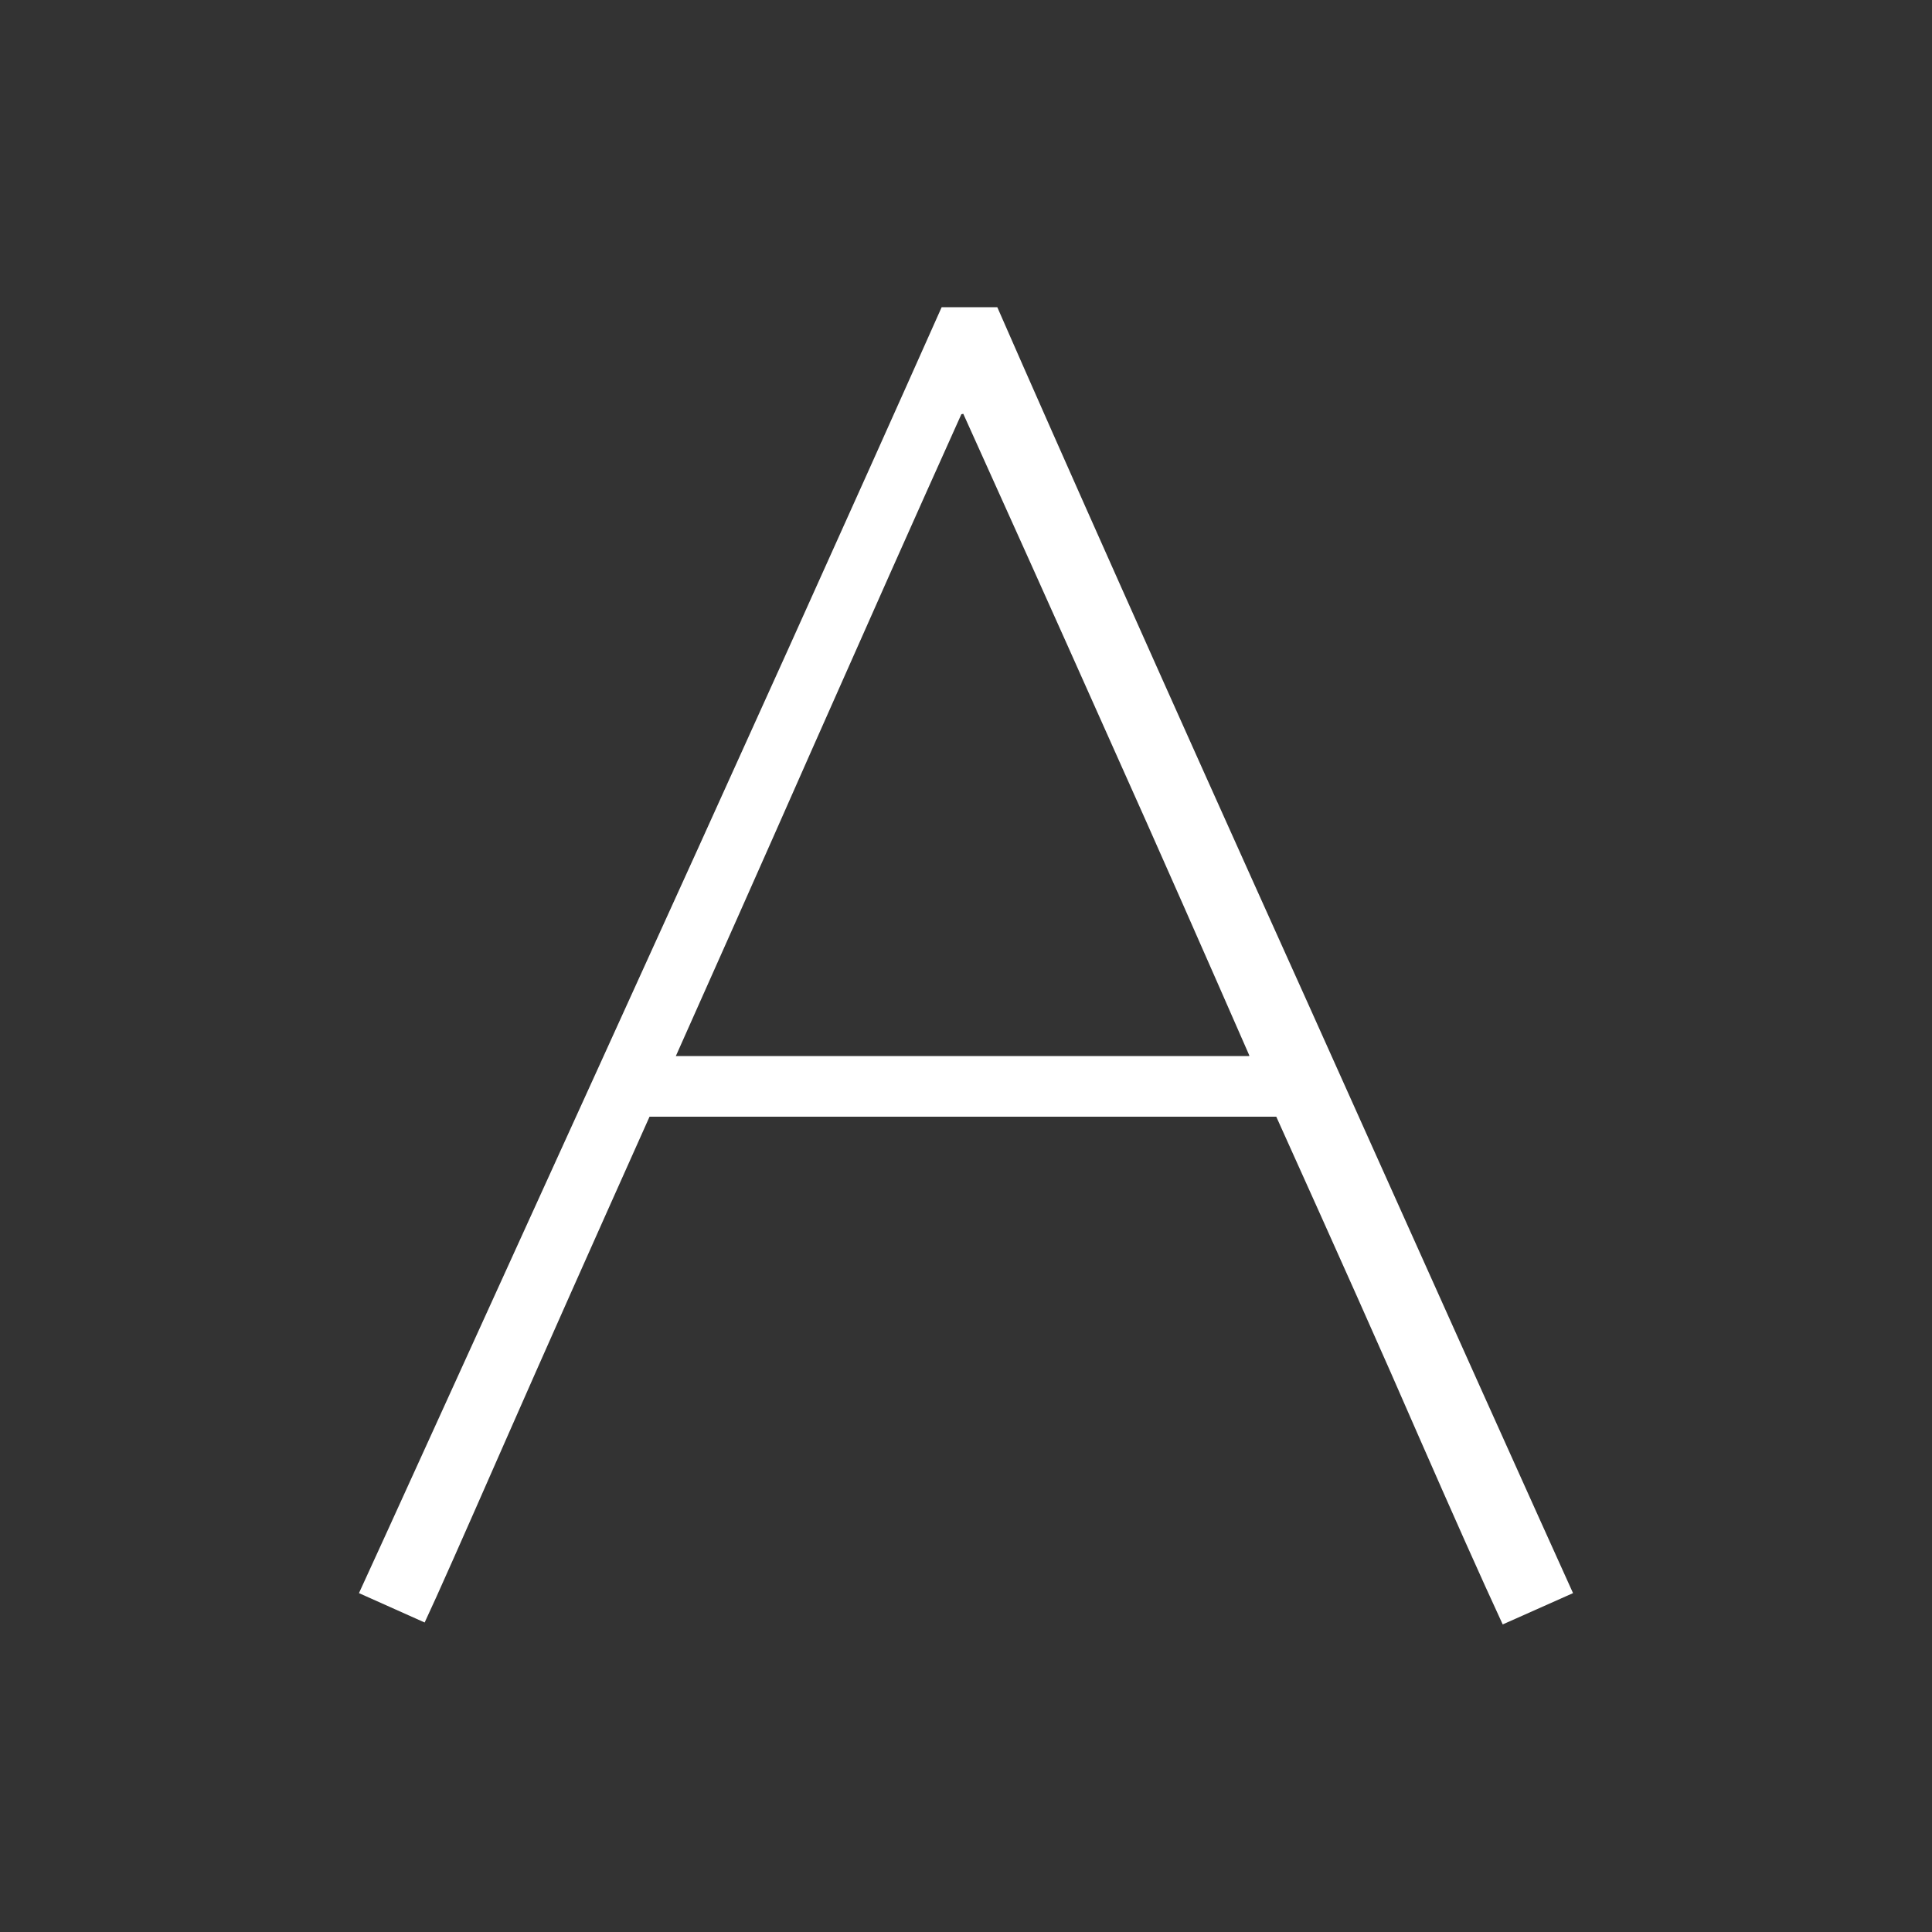 <?xml version="1.0" encoding="utf-8"?>
<!-- Generator: Adobe Illustrator 26.3.1, SVG Export Plug-In . SVG Version: 6.00 Build 0)  -->
<svg version="1.1" id="レイヤー_1" xmlns="http://www.w3.org/2000/svg" xmlns:xlink="http://www.w3.org/1999/xlink" x="0px"
	 y="0px" viewBox="0 0 500 500" style="enable-background:new 0 0 500 500;" xml:space="preserve">
<rect x="0" y="0" width="500" height="500" fill="#333333" stroke="none"/>
<style type="text/css">
	.st0{fill:#FFFFFF;}
</style>
<path class="st0" d="M407.1,412.3l-18.2,8.1c-5.7-12.3-12.9-28.5-21.8-48.8c-8.8-20.3-21.1-47.8-36.8-82.6H168.1
	c-14.6,32.6-27.2,60.9-37.7,84.8s-17.3,39.3-20.5,46.1l-17-7.6c5.5-11.9,26.1-57.3,62-136.1s65.5-144.4,88.8-196.7h14.4
	c16.1,36.8,42.8,96.8,80.4,180.2C375.9,343.1,398.8,394,407.1,412.3z M323.3,273.1c-10.6-24.2-22.8-52-36.9-83.4
	c-14-31.4-26.4-58.9-37.1-82.6l-0.5,0.1c-11.8,26.2-24.6,55-38.5,86.4c-13.9,31.5-25.7,58-35.3,79.5l-0.1,0.2h148.4V273.1z"/>
</svg>
